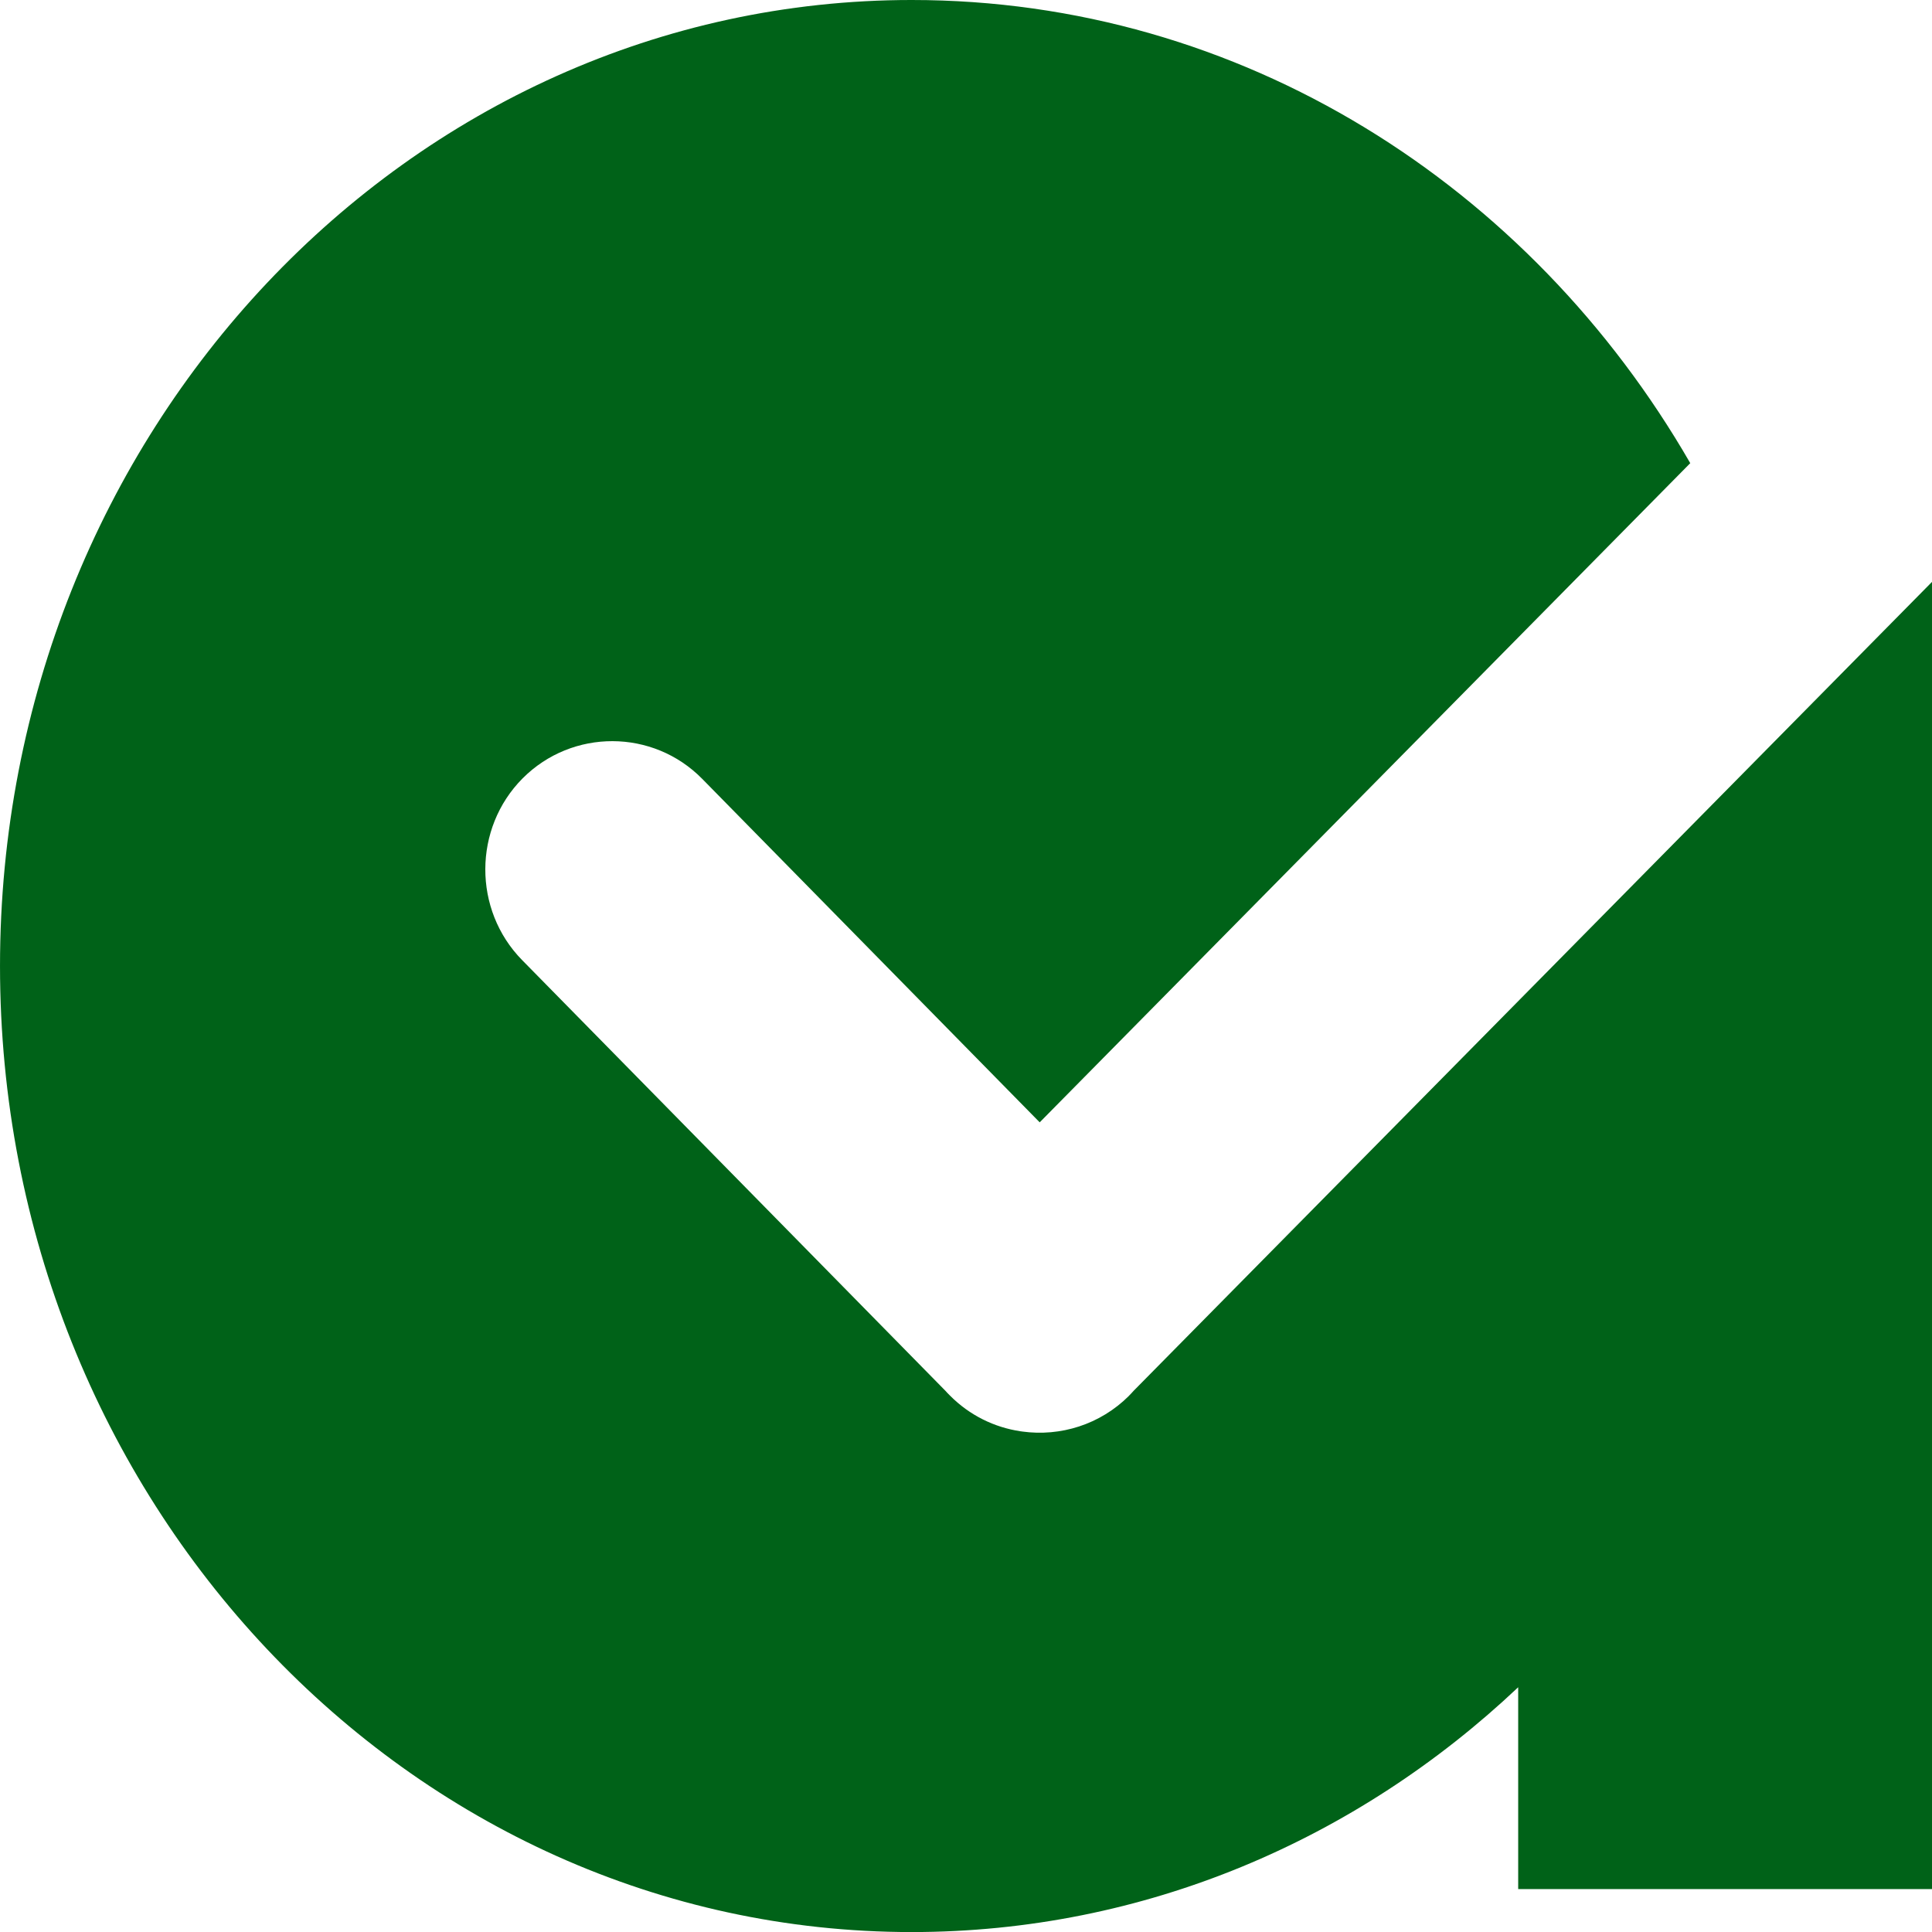 <?xml version="1.0" encoding="UTF-8"?>
<!DOCTYPE svg PUBLIC "-//W3C//DTD SVG 1.1//EN" "http://www.w3.org/Graphics/SVG/1.1/DTD/svg11.dtd">
<!-- Creator: CorelDRAW 2020 (64-Bit Evaluation Version) -->
<svg xmlns="http://www.w3.org/2000/svg" xml:space="preserve" width="32in" height="32.001in" version="1.1" style="shape-rendering:geometricPrecision; text-rendering:geometricPrecision; image-rendering:optimizeQuality; fill-rule:evenodd; clip-rule:evenodd"
viewBox="0 0 32001.18 32002.36"
 xmlns:xlink="http://www.w3.org/1999/xlink"
 xmlns:xodm="http://www.corel.com/coreldraw/odm/2003">
 <defs>
  <style type="text/css">
   <![CDATA[
    .fil0 {fill:#006218}
   ]]>
  </style>
 </defs>
 <g id="Layer_x0020_1">
  <path class="fil0" d="M15101.14 0c5460.5,0 10243.02,3071.02 12895.91,7671.64l-10775.73 10918.65 -5589.25 -5688.47c-815,-830.36 -2153.26,-833.9 -2975.34,-9.45l0 0c-820.91,825.63 -824.45,2179.24 -9.45,3009.6l7011.37 7134.21c24.8,27.17 49.61,54.33 75.59,79.14l0 0c328.36,330.72 739.41,527.98 1166.99,591.76l9.45 2.36 9.45 0 12.99 2.36c628.38,86.22 1288.65,-112.21 1770.56,-595.3l0 -1.18c24.8,-24.8 48.43,-49.61 72.05,-76.78l13225.45 -13400.27 0 21651.85 -6854.27 0 0 -3342.68c-2669.42,2521.78 -6188.1,4054.92 -10045.77,4054.92 -8340.17,0 -15101.14,-7163.74 -15101.14,-16001.18 0,-8837.44 6760.96,-16001.18 15101.14,-16001.18z"/>
 </g>
</svg>
